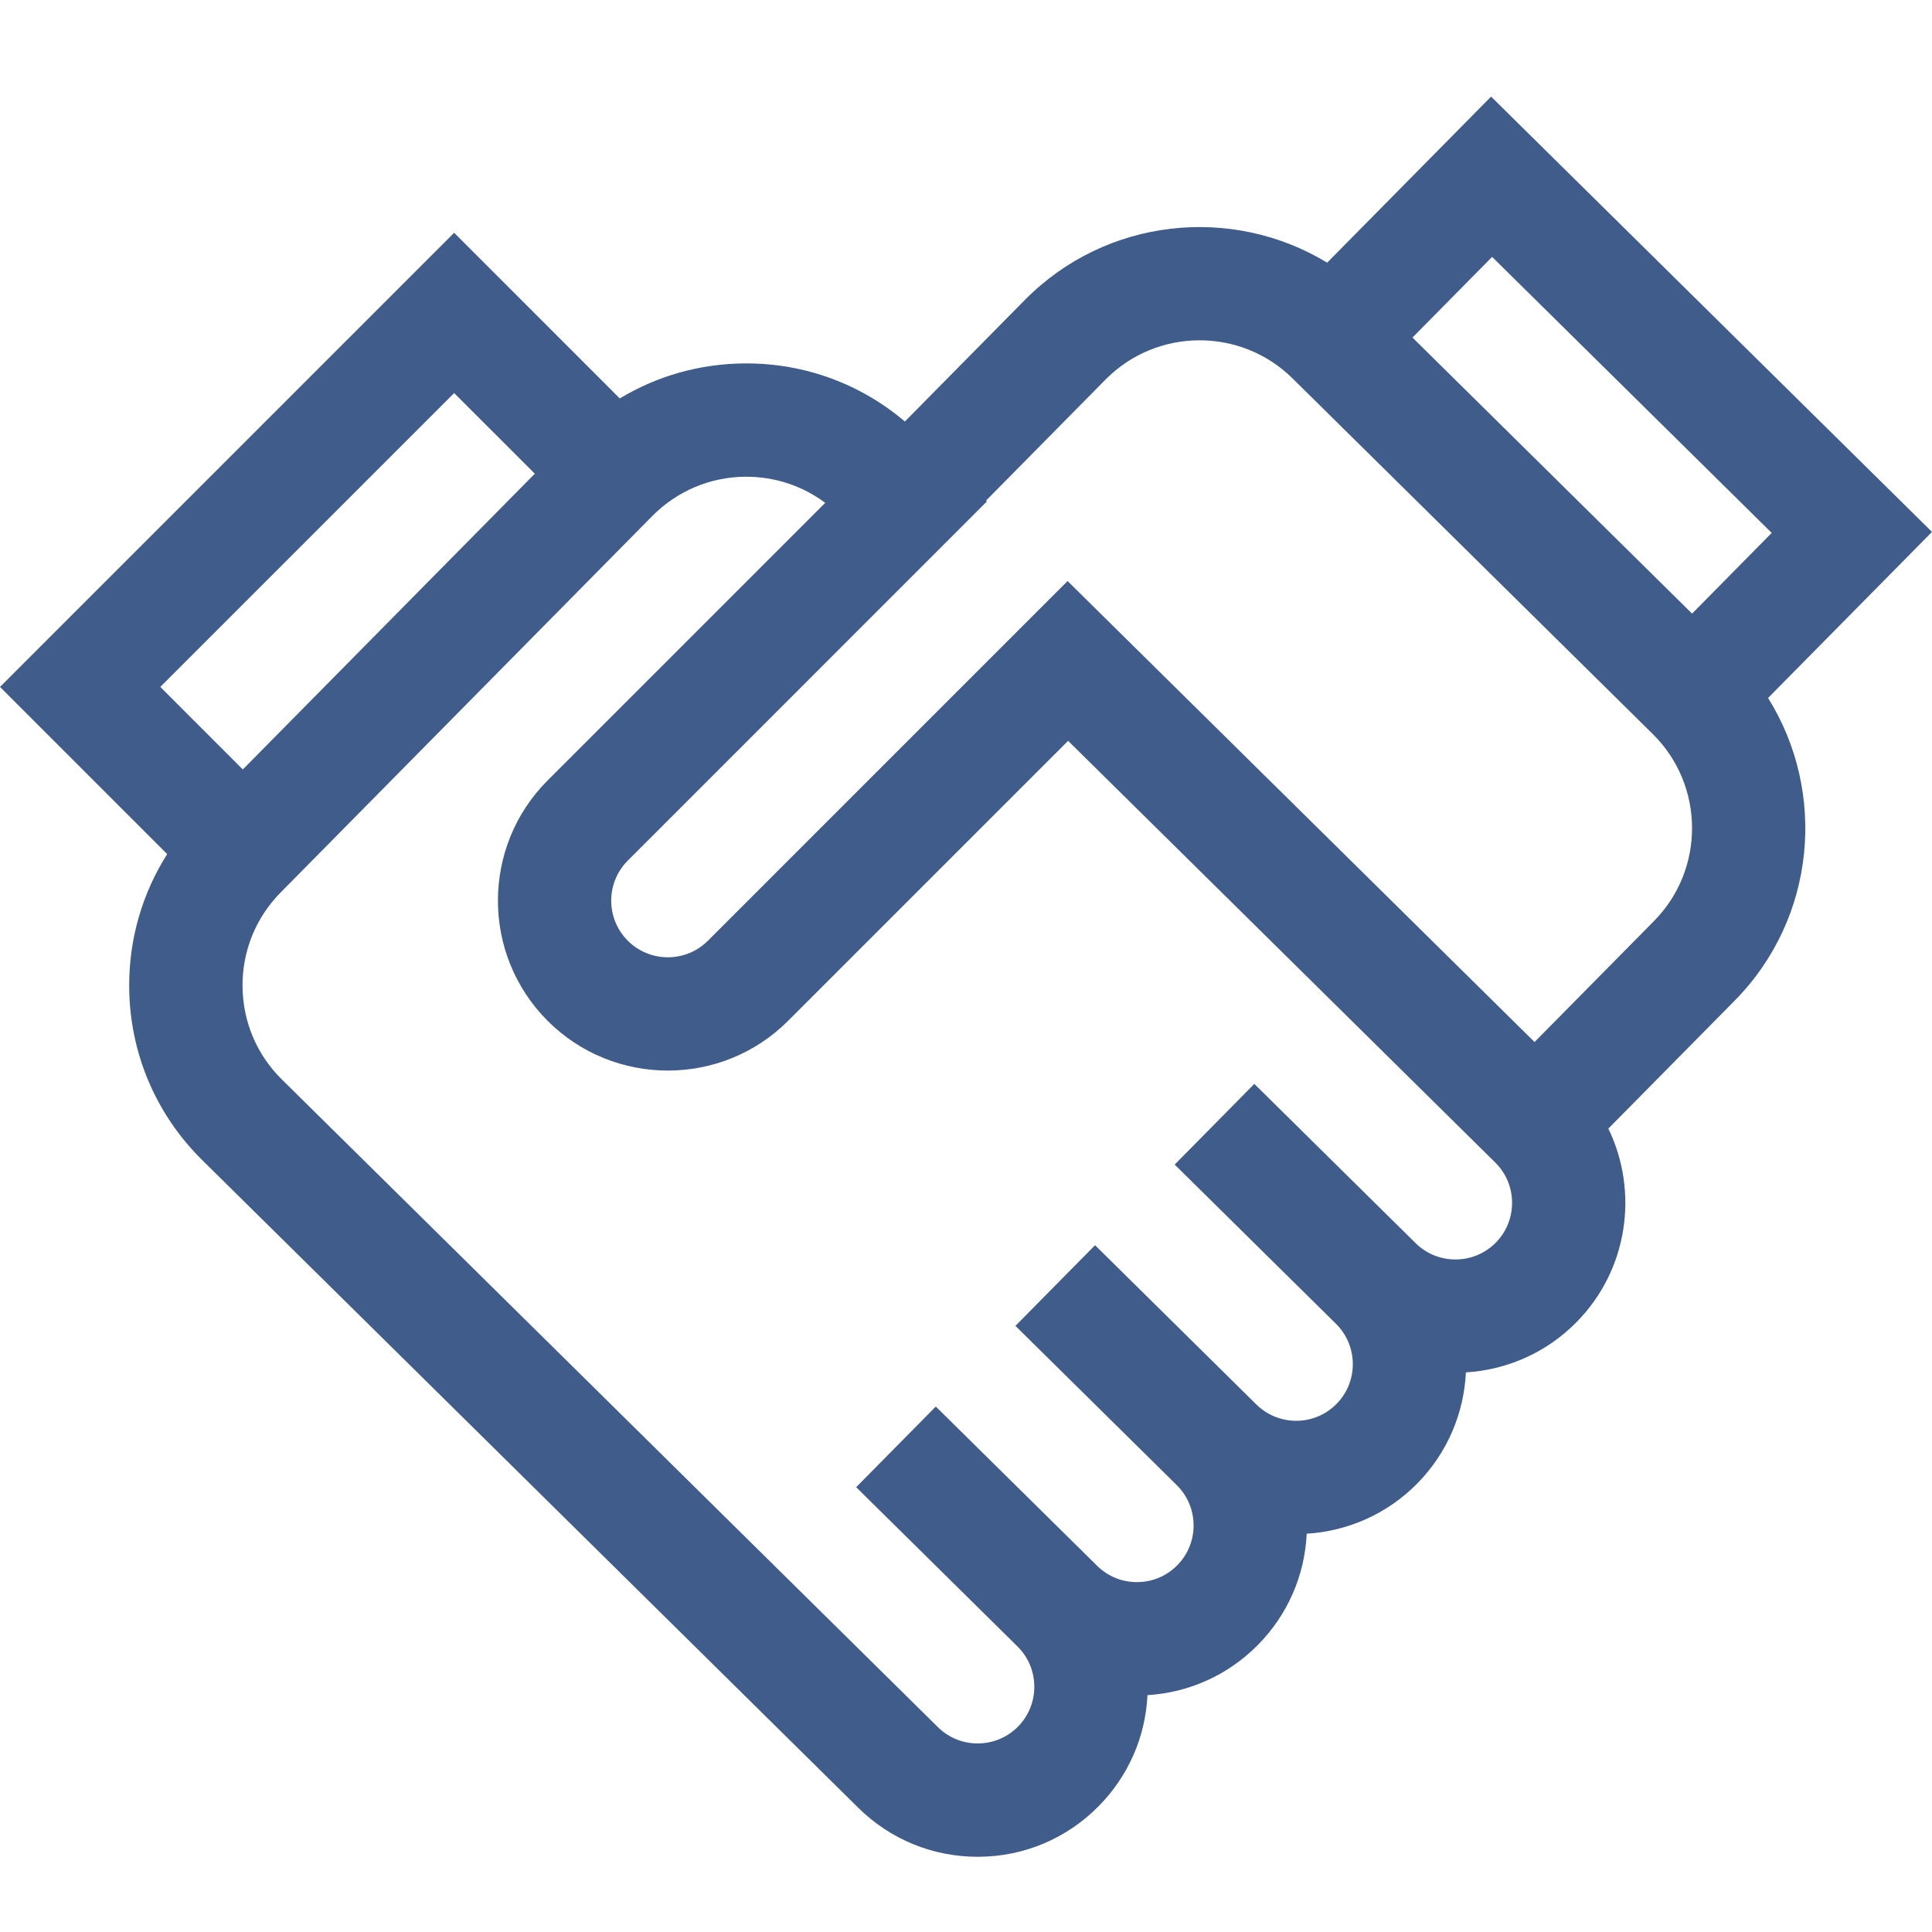 <svg width="60" height="60" viewBox="0 0 60 60" fill="none" xmlns="http://www.w3.org/2000/svg">
<path d="M60 16.519L46.307 3L41.216 8.157C38.265 6.364 34.358 6.754 31.828 9.315L28.102 13.09C26.726 11.923 25.002 11.286 23.18 11.286C23.163 11.286 23.146 11.286 23.13 11.286C21.739 11.295 20.409 11.673 19.248 12.374L14.104 7.229L0 21.333L5.192 26.525C4.416 27.748 4.003 29.167 4.012 30.65C4.025 32.687 4.831 34.597 6.28 36.028L26.653 56.141C27.648 57.124 28.964 57.664 30.361 57.664H30.396C31.806 57.655 33.129 57.097 34.119 56.093C35.041 55.16 35.573 53.944 35.636 52.644C36.935 52.564 38.144 52.017 39.066 51.084C39.988 50.149 40.519 48.932 40.581 47.631C41.833 47.554 43.063 47.035 44.011 46.074C44.961 45.112 45.464 43.875 45.525 42.621C46.778 42.544 48.008 42.026 48.957 41.064C50.569 39.432 50.896 37.006 49.949 35.049L53.871 31.077C56.4 28.516 56.739 24.603 54.909 21.676L60 16.519ZM4.978 21.333L14.104 12.207L16.609 14.711L7.541 23.896L4.978 21.333ZM46.453 38.592C45.77 39.282 44.654 39.289 43.964 38.608L38.954 33.661L36.481 36.167L41.49 41.112C42.181 41.794 42.188 42.911 41.506 43.601C40.825 44.292 39.709 44.299 39.018 43.618C39.018 43.617 39.018 43.617 39.017 43.617L34.008 38.671L31.535 41.176L36.545 46.122C36.879 46.452 37.065 46.893 37.068 47.363C37.071 47.833 36.891 48.276 36.561 48.611C36.231 48.945 35.79 49.131 35.32 49.134C35.316 49.134 35.312 49.134 35.308 49.134C34.842 49.134 34.404 48.954 34.072 48.627L29.062 43.681L26.589 46.186L31.599 51.132C32.289 51.814 32.297 52.93 31.615 53.621C31.285 53.955 30.844 54.141 30.373 54.144C30.37 54.144 30.366 54.144 30.362 54.144C29.896 54.144 29.458 53.964 29.126 53.636L8.753 33.523C7.972 32.753 7.539 31.724 7.532 30.627C7.525 29.531 7.945 28.497 8.716 27.716L20.256 16.027C21.027 15.247 22.055 14.813 23.152 14.805C24.055 14.801 24.916 15.085 25.628 15.616L17.007 24.237C14.949 26.296 14.949 29.645 17.008 31.704C19.066 33.762 22.416 33.762 24.474 31.704L33.171 23.007L46.437 36.104C47.127 36.785 47.134 37.901 46.453 38.592ZM51.366 28.604L47.657 32.361L33.155 18.045L21.985 29.215C21.299 29.901 20.183 29.901 19.497 29.215C18.81 28.529 18.81 27.412 19.497 26.726L30.65 15.572L30.623 15.546L34.333 11.788C35.924 10.177 38.529 10.16 40.14 11.751L51.329 22.797C52.94 24.388 52.957 26.993 51.366 28.604ZM52.549 19.056L43.866 10.483L46.339 7.978L55.022 16.55L52.549 19.056Z" fill="#405C8A"/>
</svg>
